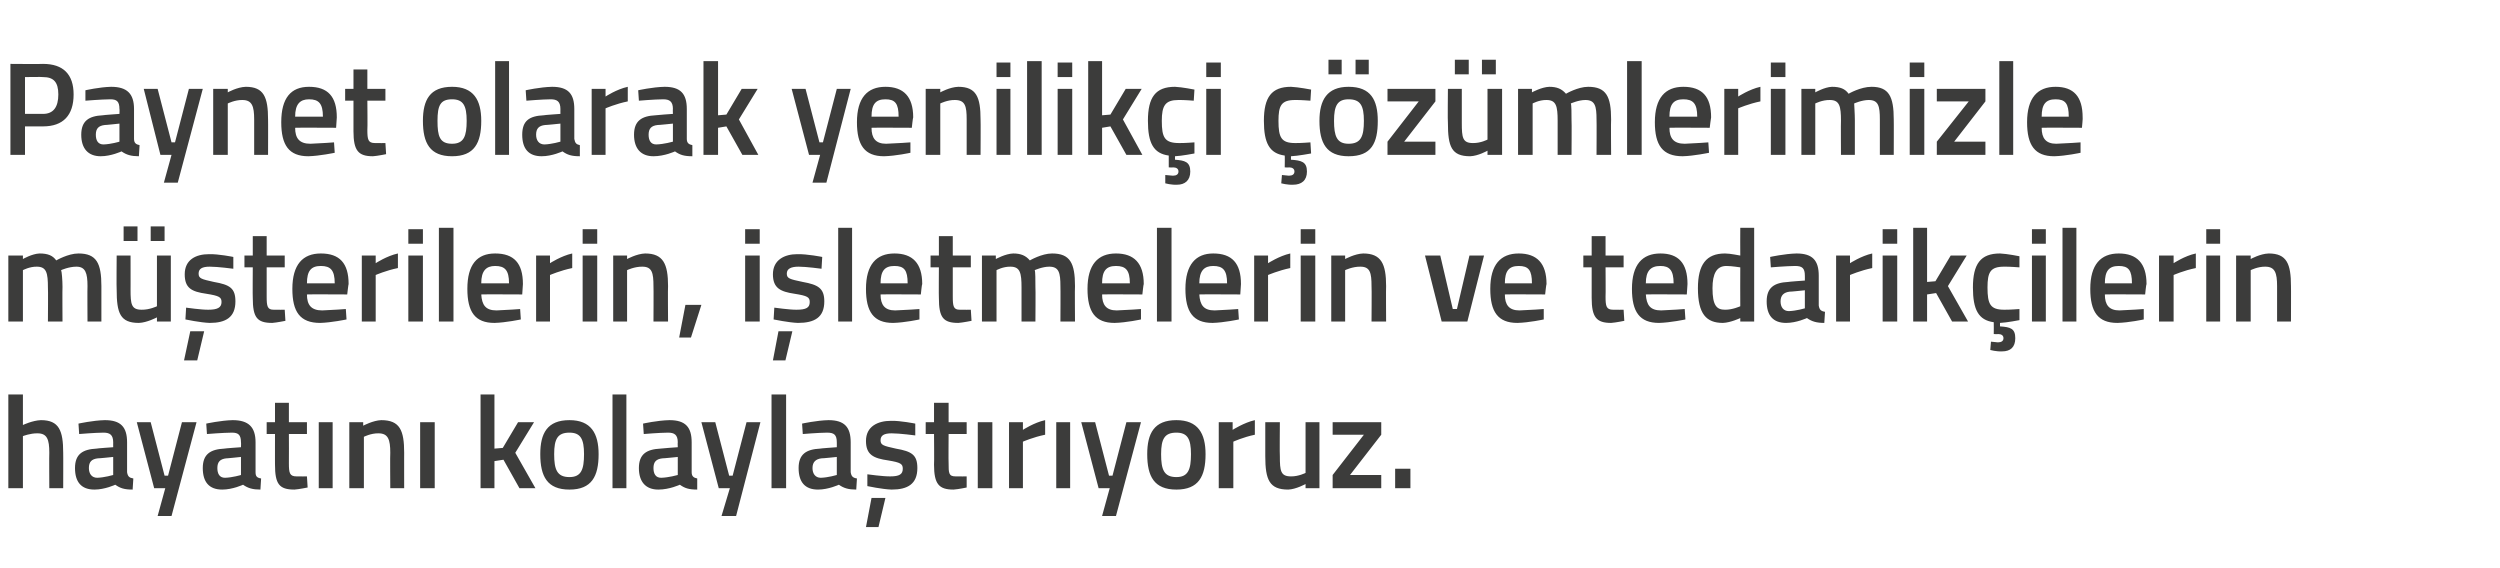 <?xml version="1.0" standalone="no"?><!DOCTYPE svg PUBLIC "-//W3C//DTD SVG 1.1//EN" "http://www.w3.org/Graphics/SVG/1.1/DTD/svg11.dtd"><svg xmlns="http://www.w3.org/2000/svg" version="1.1" width="360px" height="81.8px" viewBox="0 -8 360 81.8" style="top:-8px">  <desc>Paynet olarak yenilik i z mlerimizle m terilerin, i letmelerin ve tedarik ilerin hayat n kolayla t r yoruz.</desc>  <defs/>  <g id="Polygon364324">    <path d="M 1.2 62.3 L 1.2 48.8 L 3.3 48.8 L 3.3 53.2 C 3.3 53.2 4.68 52.54 5.9 52.5 C 8.5 52.5 9.1 54 9.1 57.2 C 9.12 57.16 9.1 62.3 9.1 62.3 L 7.1 62.3 C 7.1 62.3 7.07 57.22 7.1 57.2 C 7.1 55.3 6.8 54.4 5.4 54.4 C 4.36 54.38 3.3 54.8 3.3 54.8 L 3.3 62.3 L 1.2 62.3 Z M 18.3 60 C 18.4 60.6 18.6 60.8 19.2 60.9 C 19.2 60.9 19.1 62.5 19.1 62.5 C 17.9 62.5 17.3 62.3 16.6 61.8 C 16.6 61.8 15.1 62.5 13.6 62.5 C 11.7 62.5 10.8 61.4 10.8 59.4 C 10.8 57.4 11.9 56.7 13.9 56.6 C 13.86 56.57 16.3 56.4 16.3 56.4 C 16.3 56.4 16.29 55.68 16.3 55.7 C 16.3 54.6 15.8 54.3 14.9 54.3 C 13.66 54.31 11.4 54.5 11.4 54.5 L 11.3 53 C 11.3 53 13.36 52.54 15.1 52.5 C 17.4 52.5 18.3 53.5 18.3 55.7 C 18.3 55.7 18.3 60 18.3 60 Z M 14.1 58 C 13.2 58.1 12.8 58.5 12.8 59.4 C 12.8 60.2 13.2 60.8 14 60.8 C 15.03 60.77 16.3 60.4 16.3 60.4 L 16.3 57.8 C 16.3 57.8 14.11 58.03 14.1 58 Z M 21.7 52.8 L 23.7 60.5 L 24.2 60.5 L 26.2 52.8 L 28.3 52.8 L 24.7 66.3 L 22.7 66.3 L 23.8 62.3 L 22.2 62.3 L 19.7 52.8 L 21.7 52.8 Z M 36.8 60 C 36.8 60.6 37 60.8 37.6 60.9 C 37.6 60.9 37.5 62.5 37.5 62.5 C 36.4 62.5 35.7 62.3 35 61.8 C 35 61.8 33.5 62.5 32 62.5 C 30.1 62.5 29.2 61.4 29.2 59.4 C 29.2 57.4 30.3 56.7 32.3 56.6 C 32.31 56.57 34.7 56.4 34.7 56.4 C 34.7 56.4 34.73 55.68 34.7 55.7 C 34.7 54.6 34.3 54.3 33.4 54.3 C 32.1 54.31 29.8 54.5 29.8 54.5 L 29.7 53 C 29.7 53 31.8 52.54 33.5 52.5 C 35.8 52.5 36.8 53.5 36.8 55.7 C 36.8 55.7 36.8 60 36.8 60 Z M 32.6 58 C 31.7 58.1 31.3 58.5 31.3 59.4 C 31.3 60.2 31.6 60.8 32.4 60.8 C 33.47 60.77 34.7 60.4 34.7 60.4 L 34.7 57.8 C 34.7 57.8 32.55 58.03 32.6 58 Z M 41.6 54.5 C 41.6 54.5 41.62 58.7 41.6 58.7 C 41.6 60.1 41.7 60.6 42.7 60.6 C 43.18 60.62 44.2 60.6 44.2 60.6 L 44.3 62.2 C 44.3 62.2 43.03 62.46 42.4 62.5 C 40.2 62.5 39.6 61.7 39.6 58.9 C 39.59 58.93 39.6 54.5 39.6 54.5 L 38.4 54.5 L 38.4 52.8 L 39.6 52.8 L 39.6 50 L 41.6 50 L 41.6 52.8 L 44.2 52.8 L 44.2 54.5 L 41.6 54.5 Z M 45.9 52.8 L 47.9 52.8 L 47.9 62.3 L 45.9 62.3 L 45.9 52.8 Z M 50.3 62.3 L 50.3 52.8 L 52.3 52.8 L 52.3 53.3 C 52.3 53.3 53.72 52.54 54.9 52.5 C 57.6 52.5 58.2 54 58.2 57.2 C 58.19 57.16 58.2 62.3 58.2 62.3 L 56.2 62.3 C 56.2 62.3 56.16 57.22 56.2 57.2 C 56.2 55.3 55.9 54.4 54.5 54.4 C 53.4 54.38 52.4 54.9 52.4 54.9 L 52.4 62.3 L 50.3 62.3 Z M 60.5 52.8 L 62.6 52.8 L 62.6 62.3 L 60.5 62.3 L 60.5 52.8 Z M 69.2 62.3 L 69.2 48.8 L 71.2 48.8 L 71.2 56.6 L 72.4 56.5 L 74.6 52.8 L 76.9 52.8 L 74.2 57.2 L 77.1 62.3 L 74.8 62.3 L 72.5 58.2 L 71.2 58.4 L 71.2 62.3 L 69.2 62.3 Z M 86.2 57.4 C 86.2 60.6 85.2 62.5 82 62.5 C 78.8 62.5 77.8 60.6 77.8 57.4 C 77.8 54.4 78.8 52.5 82 52.5 C 85.1 52.5 86.2 54.4 86.2 57.4 Z M 84.1 57.4 C 84.1 55.2 83.6 54.3 82 54.3 C 80.3 54.3 79.8 55.2 79.8 57.4 C 79.8 59.6 80.2 60.7 82 60.7 C 83.7 60.7 84.1 59.6 84.1 57.4 Z M 88.2 48.8 L 90.2 48.8 L 90.2 62.3 L 88.2 62.3 L 88.2 48.8 Z M 99.6 60 C 99.6 60.6 99.9 60.8 100.4 60.9 C 100.4 60.9 100.4 62.5 100.4 62.5 C 99.2 62.5 98.6 62.3 97.9 61.8 C 97.9 61.8 96.4 62.5 94.8 62.5 C 93 62.5 92 61.4 92 59.4 C 92 57.4 93.1 56.7 95.1 56.6 C 95.14 56.57 97.6 56.4 97.6 56.4 C 97.6 56.4 97.57 55.68 97.6 55.7 C 97.6 54.6 97.1 54.3 96.2 54.3 C 94.94 54.31 92.7 54.5 92.7 54.5 L 92.6 53 C 92.6 53 94.64 52.54 96.4 52.5 C 98.7 52.5 99.6 53.5 99.6 55.7 C 99.6 55.7 99.6 60 99.6 60 Z M 95.4 58 C 94.5 58.1 94.1 58.5 94.1 59.4 C 94.1 60.2 94.4 60.8 95.2 60.8 C 96.31 60.77 97.6 60.4 97.6 60.4 L 97.6 57.8 C 97.6 57.8 95.39 58.03 95.4 58 Z M 103 52.8 L 105 60.5 L 105.5 60.5 L 107.5 52.8 L 109.5 52.8 L 106 66.3 L 103.9 66.3 L 105.1 62.3 L 103.5 62.3 L 101 52.8 L 103 52.8 Z M 111.1 48.8 L 113.2 48.8 L 113.2 62.3 L 111.1 62.3 L 111.1 48.8 Z M 122.5 60 C 122.6 60.6 122.8 60.8 123.4 60.9 C 123.4 60.9 123.3 62.5 123.3 62.5 C 122.2 62.5 121.5 62.3 120.8 61.8 C 120.8 61.8 119.3 62.5 117.8 62.5 C 115.9 62.5 115 61.4 115 59.4 C 115 57.4 116.1 56.7 118.1 56.6 C 118.09 56.57 120.5 56.4 120.5 56.4 C 120.5 56.4 120.51 55.68 120.5 55.7 C 120.5 54.6 120.1 54.3 119.1 54.3 C 117.88 54.31 115.6 54.5 115.6 54.5 L 115.5 53 C 115.5 53 117.58 52.54 119.3 52.5 C 121.6 52.5 122.5 53.5 122.5 55.7 C 122.5 55.7 122.5 60 122.5 60 Z M 118.3 58 C 117.5 58.1 117 58.5 117 59.4 C 117 60.2 117.4 60.8 118.2 60.8 C 119.25 60.77 120.5 60.4 120.5 60.4 L 120.5 57.8 C 120.5 57.8 118.33 58.03 118.3 58 Z M 124.7 67.9 L 126.5 67.9 L 127.5 63.7 L 125.5 63.7 L 124.7 67.9 Z M 131.8 54.7 C 131.8 54.7 129.54 54.4 128.4 54.4 C 127.3 54.4 126.8 54.7 126.8 55.4 C 126.8 56.1 127.2 56.2 129 56.6 C 131.3 57 132.1 57.5 132.1 59.4 C 132.1 61.7 130.7 62.5 128.4 62.5 C 127.05 62.46 124.9 62 124.9 62 L 124.9 60.3 C 124.9 60.3 127.2 60.62 128.2 60.6 C 129.5 60.6 130 60.3 130 59.5 C 130 58.8 129.7 58.6 127.9 58.3 C 125.8 58 124.7 57.5 124.7 55.5 C 124.7 53.4 126.4 52.6 128.3 52.6 C 129.63 52.56 131.8 53 131.8 53 L 131.8 54.7 Z M 136.6 54.5 C 136.6 54.5 136.57 58.7 136.6 58.7 C 136.6 60.1 136.6 60.6 137.6 60.6 C 138.14 60.62 139.2 60.6 139.2 60.6 L 139.2 62.2 C 139.2 62.2 137.99 62.46 137.3 62.5 C 135.2 62.5 134.5 61.7 134.5 58.9 C 134.54 58.93 134.5 54.5 134.5 54.5 L 133.3 54.5 L 133.3 52.8 L 134.5 52.8 L 134.5 50 L 136.6 50 L 136.6 52.8 L 139.2 52.8 L 139.2 54.5 L 136.6 54.5 Z M 140.8 52.8 L 142.9 52.8 L 142.9 62.3 L 140.8 62.3 L 140.8 52.8 Z M 145.3 52.8 L 147.3 52.8 L 147.3 53.9 C 147.3 53.9 148.9 52.85 150.5 52.5 C 150.5 52.5 150.5 54.6 150.5 54.6 C 148.78 54.95 147.3 55.6 147.3 55.6 L 147.3 62.3 L 145.3 62.3 L 145.3 52.8 Z M 152.1 52.8 L 154.1 52.8 L 154.1 62.3 L 152.1 62.3 L 152.1 52.8 Z M 157.7 52.8 L 159.7 60.5 L 160.2 60.5 L 162.2 52.8 L 164.3 52.8 L 160.7 66.3 L 158.7 66.3 L 159.8 62.3 L 158.2 62.3 L 155.7 52.8 L 157.7 52.8 Z M 173.6 57.4 C 173.6 60.6 172.6 62.5 169.4 62.5 C 166.2 62.5 165.2 60.6 165.2 57.4 C 165.2 54.4 166.2 52.5 169.4 52.5 C 172.5 52.5 173.6 54.4 173.6 57.4 Z M 171.5 57.4 C 171.5 55.2 171 54.3 169.4 54.3 C 167.7 54.3 167.2 55.2 167.2 57.4 C 167.2 59.6 167.6 60.7 169.4 60.7 C 171.1 60.7 171.5 59.6 171.5 57.4 Z M 175.5 52.8 L 177.5 52.8 L 177.5 53.9 C 177.5 53.9 179.14 52.85 180.7 52.5 C 180.7 52.5 180.7 54.6 180.7 54.6 C 179.02 54.95 177.6 55.6 177.6 55.6 L 177.6 62.3 L 175.5 62.3 L 175.5 52.8 Z M 190 52.8 L 190 62.3 L 188 62.3 L 188 61.7 C 188 61.7 186.63 62.46 185.5 62.5 C 182.8 62.5 182.2 61.1 182.2 57.7 C 182.21 57.71 182.2 52.8 182.2 52.8 L 184.3 52.8 C 184.3 52.8 184.26 57.73 184.3 57.7 C 184.3 59.8 184.4 60.6 185.9 60.6 C 186.98 60.62 188 60.1 188 60.1 L 188 52.8 L 190 52.8 Z M 191.9 52.8 L 198.9 52.8 L 198.9 54.6 L 194.4 60.4 L 198.9 60.4 L 198.9 62.3 L 191.9 62.3 L 191.9 60.4 L 196.4 54.6 L 191.9 54.6 L 191.9 52.8 Z M 200.9 59.5 L 203.1 59.5 L 203.1 62.3 L 200.9 62.3 L 200.9 59.5 Z " stroke="none" fill="#3c3c3b"/>  </g>  <g id="Polygon364323">    <path d="M 1.2 38.3 L 1.2 28.8 L 3.3 28.8 L 3.3 29.3 C 3.3 29.3 4.61 28.54 5.7 28.5 C 6.9 28.5 7.6 28.8 8.1 29.5 C 8.1 29.5 9.8 28.5 11.3 28.5 C 13.9 28.5 14.6 29.9 14.6 33.2 C 14.6 33.16 14.6 38.3 14.6 38.3 L 12.6 38.3 C 12.6 38.3 12.57 33.22 12.6 33.2 C 12.6 31.3 12.3 30.4 11 30.4 C 9.9 30.4 8.8 30.9 8.8 30.9 C 8.9 31.1 9 32.4 9 33.3 C 8.97 33.33 9 38.3 9 38.3 L 6.9 38.3 C 6.9 38.3 6.94 33.37 6.9 33.4 C 6.9 31.3 6.7 30.4 5.3 30.4 C 4.27 30.38 3.3 30.9 3.3 30.9 L 3.3 38.3 L 1.2 38.3 Z M 22.6 28.8 L 22.6 36.1 C 22.6 36.1 21.54 36.62 20.4 36.6 C 18.9 36.6 18.8 35.8 18.8 33.7 C 18.81 33.73 18.8 28.8 18.8 28.8 L 16.8 28.8 C 16.8 28.8 16.76 33.71 16.8 33.7 C 16.8 37.1 17.3 38.5 20 38.5 C 21.18 38.46 22.6 37.7 22.6 37.7 L 22.6 38.3 L 24.6 38.3 L 24.6 28.8 L 22.6 28.8 Z M 17.8 24.6 L 19.8 24.6 L 19.8 26.7 L 17.8 26.7 L 17.8 24.6 Z M 21.7 24.6 L 23.7 24.6 L 23.7 26.7 L 21.7 26.7 L 21.7 24.6 Z M 26.5 43.9 L 28.4 43.9 L 29.4 39.7 L 27.4 39.7 L 26.5 43.9 Z M 33.6 30.7 C 33.6 30.7 31.37 30.4 30.2 30.4 C 29.1 30.4 28.6 30.7 28.6 31.4 C 28.6 32.1 29 32.2 30.8 32.6 C 33.1 33 33.9 33.5 33.9 35.4 C 33.9 37.7 32.5 38.5 30.2 38.5 C 28.88 38.46 26.7 38 26.7 38 L 26.8 36.3 C 26.8 36.3 29.04 36.62 30 36.6 C 31.3 36.6 31.9 36.3 31.9 35.5 C 31.9 34.8 31.6 34.6 29.7 34.3 C 27.6 34 26.6 33.5 26.6 31.5 C 26.6 29.4 28.2 28.6 30.1 28.6 C 31.46 28.56 33.6 29 33.6 29 L 33.6 30.7 Z M 38.4 30.5 C 38.4 30.5 38.41 34.7 38.4 34.7 C 38.4 36.1 38.5 36.6 39.4 36.6 C 39.97 36.62 41 36.6 41 36.6 L 41.1 38.2 C 41.1 38.2 39.82 38.46 39.2 38.5 C 37 38.5 36.4 37.7 36.4 34.9 C 36.37 34.93 36.4 30.5 36.4 30.5 L 35.2 30.5 L 35.2 28.8 L 36.4 28.8 L 36.4 26 L 38.4 26 L 38.4 28.8 L 41 28.8 L 41 30.5 L 38.4 30.5 Z M 49.8 36.5 L 49.9 38 C 49.9 38 47.71 38.46 46.1 38.5 C 43.2 38.5 42.1 36.9 42.1 33.6 C 42.1 30.1 43.6 28.5 46.2 28.5 C 48.9 28.5 50.2 29.9 50.2 32.9 C 50.17 32.89 50 34.4 50 34.4 C 50 34.4 44.21 34.37 44.2 34.4 C 44.2 35.9 44.8 36.7 46.4 36.7 C 47.84 36.65 49.8 36.5 49.8 36.5 Z M 48.2 32.8 C 48.2 30.9 47.6 30.3 46.2 30.3 C 44.8 30.3 44.2 31 44.2 32.8 C 44.2 32.8 48.2 32.8 48.2 32.8 Z M 52.1 28.8 L 54.1 28.8 L 54.1 29.9 C 54.1 29.9 55.69 28.85 57.3 28.5 C 57.3 28.5 57.3 30.6 57.3 30.6 C 55.58 30.95 54.1 31.6 54.1 31.6 L 54.1 38.3 L 52.1 38.3 L 52.1 28.8 Z M 58.8 28.8 L 60.9 28.8 L 60.9 38.3 L 58.8 38.3 L 58.8 28.8 Z M 58.8 25 L 60.9 25 L 60.9 27.1 L 58.8 27.1 L 58.8 25 Z M 63.2 24.8 L 65.3 24.8 L 65.3 38.3 L 63.2 38.3 L 63.2 24.8 Z M 74.9 36.5 L 75 38 C 75 38 72.83 38.46 71.2 38.5 C 68.4 38.5 67.3 36.9 67.3 33.6 C 67.3 30.1 68.7 28.5 71.3 28.5 C 74 28.5 75.3 29.9 75.3 32.9 C 75.3 32.89 75.2 34.4 75.2 34.4 C 75.2 34.4 69.33 34.37 69.3 34.4 C 69.4 35.9 69.9 36.7 71.5 36.7 C 72.96 36.65 74.9 36.5 74.9 36.5 Z M 73.3 32.8 C 73.3 30.9 72.7 30.3 71.3 30.3 C 70 30.3 69.3 31 69.3 32.8 C 69.3 32.8 73.3 32.8 73.3 32.8 Z M 77.2 28.8 L 79.2 28.8 L 79.2 29.9 C 79.2 29.9 80.81 28.85 82.4 28.5 C 82.4 28.5 82.4 30.6 82.4 30.6 C 80.7 30.95 79.2 31.6 79.2 31.6 L 79.2 38.3 L 77.2 38.3 L 77.2 28.8 Z M 83.9 28.8 L 86 28.8 L 86 38.3 L 83.9 38.3 L 83.9 28.8 Z M 83.9 25 L 86 25 L 86 27.1 L 83.9 27.1 L 83.9 25 Z M 88.3 38.3 L 88.3 28.8 L 90.3 28.8 L 90.3 29.3 C 90.3 29.3 91.69 28.54 92.9 28.5 C 95.5 28.5 96.2 30 96.2 33.2 C 96.16 33.16 96.2 38.3 96.2 38.3 L 94.1 38.3 C 94.1 38.3 94.13 33.22 94.1 33.2 C 94.1 31.3 93.9 30.4 92.5 30.4 C 91.37 30.38 90.3 30.9 90.3 30.9 L 90.3 38.3 L 88.3 38.3 Z M 98.7 35.9 L 101 35.9 L 99.5 40.6 L 97.8 40.6 L 98.7 35.9 Z M 107.3 28.8 L 109.4 28.8 L 109.4 38.3 L 107.3 38.3 L 107.3 28.8 Z M 107.3 25 L 109.4 25 L 109.4 27.1 L 107.3 27.1 L 107.3 25 Z M 111.3 43.9 L 113.1 43.9 L 114.1 39.7 L 112.1 39.7 L 111.3 43.9 Z M 118.3 30.7 C 118.3 30.7 116.11 30.4 115 30.4 C 113.9 30.4 113.3 30.7 113.3 31.4 C 113.3 32.1 113.7 32.2 115.6 32.6 C 117.8 33 118.7 33.5 118.7 35.4 C 118.7 37.7 117.3 38.5 114.9 38.5 C 113.63 38.46 111.4 38 111.4 38 L 111.5 36.3 C 111.5 36.3 113.78 36.62 114.7 36.6 C 116.1 36.6 116.6 36.3 116.6 35.5 C 116.6 34.8 116.3 34.6 114.4 34.3 C 112.4 34 111.3 33.5 111.3 31.5 C 111.3 29.4 113 28.6 114.8 28.6 C 116.21 28.56 118.4 29 118.4 29 L 118.3 30.7 Z M 120.7 24.8 L 122.7 24.8 L 122.7 38.3 L 120.7 38.3 L 120.7 24.8 Z M 132.4 36.5 L 132.4 38 C 132.4 38 130.29 38.46 128.6 38.5 C 125.8 38.5 124.7 36.9 124.7 33.6 C 124.7 30.1 126.2 28.5 128.8 28.5 C 131.4 28.5 132.8 29.9 132.8 32.9 C 132.75 32.89 132.6 34.4 132.6 34.4 C 132.6 34.4 126.79 34.37 126.8 34.4 C 126.8 35.9 127.4 36.7 128.9 36.7 C 130.42 36.65 132.4 36.5 132.4 36.5 Z M 130.7 32.8 C 130.7 30.9 130.2 30.3 128.8 30.3 C 127.4 30.3 126.8 31 126.8 32.8 C 126.8 32.8 130.7 32.8 130.7 32.8 Z M 137.2 30.5 C 137.2 30.5 137.2 34.7 137.2 34.7 C 137.2 36.1 137.3 36.6 138.2 36.6 C 138.76 36.62 139.8 36.6 139.8 36.6 L 139.9 38.2 C 139.9 38.2 138.61 38.46 138 38.5 C 135.8 38.5 135.2 37.7 135.2 34.9 C 135.17 34.93 135.2 30.5 135.2 30.5 L 134 30.5 L 134 28.8 L 135.2 28.8 L 135.2 26 L 137.2 26 L 137.2 28.8 L 139.8 28.8 L 139.8 30.5 L 137.2 30.5 Z M 141.4 38.3 L 141.4 28.8 L 143.4 28.8 L 143.4 29.3 C 143.4 29.3 144.77 28.54 145.9 28.5 C 147 28.5 147.7 28.8 148.3 29.5 C 148.3 29.5 150 28.5 151.5 28.5 C 154.1 28.5 154.8 29.9 154.8 33.2 C 154.76 33.16 154.8 38.3 154.8 38.3 L 152.7 38.3 C 152.7 38.3 152.73 33.22 152.7 33.2 C 152.7 31.3 152.5 30.4 151.1 30.4 C 150.1 30.4 149 30.9 149 30.9 C 149.1 31.1 149.1 32.4 149.1 33.3 C 149.14 33.33 149.1 38.3 149.1 38.3 L 147.1 38.3 C 147.1 38.3 147.1 33.37 147.1 33.4 C 147.1 31.3 146.9 30.4 145.5 30.4 C 144.43 30.38 143.5 30.9 143.5 30.9 L 143.5 38.3 L 141.4 38.3 Z M 164.3 36.5 L 164.3 38 C 164.3 38 162.2 38.46 160.5 38.5 C 157.7 38.5 156.6 36.9 156.6 33.6 C 156.6 30.1 158.1 28.5 160.7 28.5 C 163.3 28.5 164.7 29.9 164.7 32.9 C 164.66 32.89 164.5 34.4 164.5 34.4 C 164.5 34.4 158.7 34.37 158.7 34.4 C 158.7 35.9 159.3 36.7 160.8 36.7 C 162.33 36.65 164.3 36.5 164.3 36.5 Z M 162.7 32.8 C 162.7 30.9 162.1 30.3 160.7 30.3 C 159.3 30.3 158.7 31 158.7 32.8 C 158.7 32.8 162.7 32.8 162.7 32.8 Z M 166.6 24.8 L 168.7 24.8 L 168.7 38.3 L 166.6 38.3 L 166.6 24.8 Z M 178.3 36.5 L 178.4 38 C 178.4 38 176.24 38.46 174.6 38.5 C 171.8 38.5 170.7 36.9 170.7 33.6 C 170.7 30.1 172.2 28.5 174.7 28.5 C 177.4 28.5 178.7 29.9 178.7 32.9 C 178.7 32.89 178.6 34.4 178.6 34.4 C 178.6 34.4 172.74 34.37 172.7 34.4 C 172.8 35.9 173.3 36.7 174.9 36.7 C 176.37 36.65 178.3 36.5 178.3 36.5 Z M 176.7 32.8 C 176.7 30.9 176.1 30.3 174.7 30.3 C 173.4 30.3 172.7 31 172.7 32.8 C 172.7 32.8 176.7 32.8 176.7 32.8 Z M 180.6 28.8 L 182.6 28.8 L 182.6 29.9 C 182.6 29.9 184.22 28.85 185.8 28.5 C 185.8 28.5 185.8 30.6 185.8 30.6 C 184.11 30.95 182.6 31.6 182.6 31.6 L 182.6 38.3 L 180.6 38.3 L 180.6 28.8 Z M 187.3 28.8 L 189.4 28.8 L 189.4 38.3 L 187.3 38.3 L 187.3 28.8 Z M 187.3 25 L 189.4 25 L 189.4 27.1 L 187.3 27.1 L 187.3 25 Z M 191.7 38.3 L 191.7 28.8 L 193.7 28.8 L 193.7 29.3 C 193.7 29.3 195.09 28.54 196.3 28.5 C 198.9 28.5 199.6 30 199.6 33.2 C 199.57 33.16 199.6 38.3 199.6 38.3 L 197.5 38.3 C 197.5 38.3 197.54 33.22 197.5 33.2 C 197.5 31.3 197.3 30.4 195.9 30.4 C 194.77 30.38 193.7 30.9 193.7 30.9 L 193.7 38.3 L 191.7 38.3 Z M 207.4 28.8 L 209.2 36.5 L 209.8 36.5 L 211.6 28.8 L 213.7 28.8 L 211.3 38.3 L 207.6 38.3 L 205.2 28.8 L 207.4 28.8 Z M 222.3 36.5 L 222.3 38 C 222.3 38 220.19 38.46 218.5 38.5 C 215.7 38.5 214.6 36.9 214.6 33.6 C 214.6 30.1 216.1 28.5 218.7 28.5 C 221.3 28.5 222.7 29.9 222.7 32.9 C 222.66 32.89 222.5 34.4 222.5 34.4 C 222.5 34.4 216.69 34.37 216.7 34.4 C 216.7 35.9 217.3 36.7 218.8 36.7 C 220.33 36.65 222.3 36.5 222.3 36.5 Z M 220.6 32.8 C 220.6 30.9 220.1 30.3 218.7 30.3 C 217.3 30.3 216.7 31 216.7 32.8 C 216.7 32.8 220.6 32.8 220.6 32.8 Z M 231.2 30.5 C 231.2 30.5 231.23 34.7 231.2 34.7 C 231.2 36.1 231.3 36.6 232.3 36.6 C 232.8 36.62 233.8 36.6 233.8 36.6 L 233.9 38.2 C 233.9 38.2 232.65 38.46 232 38.5 C 229.9 38.5 229.2 37.7 229.2 34.9 C 229.2 34.93 229.2 30.5 229.2 30.5 L 228 30.5 L 228 28.8 L 229.2 28.8 L 229.2 26 L 231.2 26 L 231.2 28.8 L 233.8 28.8 L 233.8 30.5 L 231.2 30.5 Z M 242.6 36.5 L 242.7 38 C 242.7 38 240.54 38.46 238.9 38.5 C 236.1 38.5 235 36.9 235 33.6 C 235 30.1 236.5 28.5 239.1 28.5 C 241.7 28.5 243 29.9 243 32.9 C 243 32.89 242.9 34.4 242.9 34.4 C 242.9 34.4 237.04 34.37 237 34.4 C 237.1 35.9 237.6 36.7 239.2 36.7 C 240.67 36.65 242.6 36.5 242.6 36.5 Z M 241 32.8 C 241 30.9 240.4 30.3 239.1 30.3 C 237.7 30.3 237 31 237 32.8 C 237 32.8 241 32.8 241 32.8 Z M 252.6 38.3 L 250.6 38.3 L 250.6 37.8 C 250.6 37.8 249.22 38.46 248.1 38.5 C 245.7 38.5 244.5 37.2 244.5 33.5 C 244.5 30.1 245.7 28.5 248.4 28.5 C 249.2 28.5 250.5 28.8 250.6 28.8 C 250.58 28.79 250.6 24.8 250.6 24.8 L 252.6 24.8 L 252.6 38.3 Z M 250.6 36.1 C 250.6 36.1 250.58 30.52 250.6 30.5 C 250.5 30.5 249.4 30.3 248.6 30.3 C 247.2 30.3 246.6 31.4 246.6 33.5 C 246.6 36 247.2 36.6 248.4 36.6 C 249.47 36.62 250.6 36.1 250.6 36.1 Z M 261.9 36 C 262 36.6 262.2 36.8 262.8 36.9 C 262.8 36.9 262.7 38.5 262.7 38.5 C 261.6 38.5 260.9 38.3 260.2 37.8 C 260.2 37.8 258.7 38.5 257.2 38.5 C 255.3 38.5 254.4 37.4 254.4 35.4 C 254.4 33.4 255.5 32.7 257.5 32.6 C 257.48 32.57 259.9 32.4 259.9 32.4 C 259.9 32.4 259.91 31.68 259.9 31.7 C 259.9 30.6 259.5 30.3 258.5 30.3 C 257.28 30.31 255 30.5 255 30.5 L 254.9 29 C 254.9 29 256.98 28.54 258.7 28.5 C 261 28.5 261.9 29.5 261.9 31.7 C 261.9 31.7 261.9 36 261.9 36 Z M 257.7 34 C 256.9 34.1 256.4 34.5 256.4 35.4 C 256.4 36.2 256.8 36.8 257.6 36.8 C 258.65 36.77 259.9 36.4 259.9 36.4 L 259.9 33.8 C 259.9 33.8 257.73 34.03 257.7 34 Z M 264.4 28.8 L 266.4 28.8 L 266.4 29.9 C 266.4 29.9 268.02 28.85 269.6 28.5 C 269.6 28.5 269.6 30.6 269.6 30.6 C 267.91 30.95 266.4 31.6 266.4 31.6 L 266.4 38.3 L 264.4 38.3 L 264.4 28.8 Z M 271.1 28.8 L 273.2 28.8 L 273.2 38.3 L 271.1 38.3 L 271.1 28.8 Z M 271.1 25 L 273.2 25 L 273.2 27.1 L 271.1 27.1 L 271.1 25 Z M 275.5 38.3 L 275.5 24.8 L 277.5 24.8 L 277.5 32.6 L 278.7 32.5 L 280.9 28.8 L 283.2 28.8 L 280.5 33.2 L 283.4 38.3 L 281.1 38.3 L 278.8 34.2 L 277.5 34.4 L 277.5 38.3 L 275.5 38.3 Z M 288.3 42.6 C 287.48 42.64 286.6 42.4 286.6 42.4 L 286.7 41.2 C 286.7 41.2 287.31 41.25 287.7 41.3 C 288.2 41.3 288.5 41.1 288.5 40.7 C 288.5 40.3 288.2 40.1 287.7 40.1 C 287.7 40.15 287.1 40.1 287.1 40.1 C 287.1 40.1 287.12 38.4 287.1 38.4 C 284.9 38.1 284.1 36.6 284.1 33.4 C 284.1 30 285.2 28.5 288 28.5 C 289.02 28.54 290.8 28.9 290.8 28.9 L 290.8 30.5 C 290.8 30.5 289.28 30.38 288.6 30.4 C 286.6 30.4 286.2 31.2 286.2 33.4 C 286.2 35.8 286.6 36.6 288.6 36.6 C 289.3 36.62 290.8 36.5 290.8 36.5 L 290.8 38.1 C 290.8 38.1 288.96 38.46 288 38.5 C 288 38.5 288 39 288 39 C 289.5 39.1 290.2 39.3 290.2 40.7 C 290.2 42 289.5 42.6 288.3 42.6 Z M 292.6 28.8 L 294.6 28.8 L 294.6 38.3 L 292.6 38.3 L 292.6 28.8 Z M 292.6 25 L 294.6 25 L 294.6 27.1 L 292.6 27.1 L 292.6 25 Z M 297 24.8 L 299 24.8 L 299 38.3 L 297 38.3 L 297 24.8 Z M 308.7 36.5 L 308.7 38 C 308.7 38 306.59 38.46 304.9 38.5 C 302.1 38.5 301 36.9 301 33.6 C 301 30.1 302.5 28.5 305.1 28.5 C 307.7 28.5 309.1 29.9 309.1 32.9 C 309.05 32.89 308.9 34.4 308.9 34.4 C 308.9 34.4 303.09 34.37 303.1 34.4 C 303.1 35.9 303.7 36.7 305.2 36.7 C 306.72 36.65 308.7 36.5 308.7 36.5 Z M 307 32.8 C 307 30.9 306.5 30.3 305.1 30.3 C 303.7 30.3 303.1 31 303.1 32.8 C 303.1 32.8 307 32.8 307 32.8 Z M 310.9 28.8 L 313 28.8 L 313 29.9 C 313 29.9 314.57 28.85 316.2 28.5 C 316.2 28.5 316.2 30.6 316.2 30.6 C 314.46 30.95 313 31.6 313 31.6 L 313 38.3 L 310.9 38.3 L 310.9 28.8 Z M 317.7 28.8 L 319.7 28.8 L 319.7 38.3 L 317.7 38.3 L 317.7 28.8 Z M 317.7 25 L 319.7 25 L 319.7 27.1 L 317.7 27.1 L 317.7 25 Z M 322 38.3 L 322 28.8 L 324.1 28.8 L 324.1 29.3 C 324.1 29.3 325.45 28.54 326.7 28.5 C 329.3 28.5 329.9 30 329.9 33.2 C 329.92 33.16 329.9 38.3 329.9 38.3 L 327.9 38.3 C 327.9 38.3 327.89 33.22 327.9 33.2 C 327.9 31.3 327.6 30.4 326.2 30.4 C 325.13 30.38 324.1 30.9 324.1 30.9 L 324.1 38.3 L 322 38.3 Z " stroke="none" fill="#3c3c3b"/>  </g>  <g id="Polygon364322">    <path d="M 3.6 10.2 L 3.6 14.3 L 1.5 14.3 L 1.5 1.2 C 1.5 1.2 6.21 1.24 6.2 1.2 C 9.1 1.2 10.6 2.7 10.6 5.6 C 10.6 8.6 9.1 10.2 6.2 10.2 C 6.21 10.2 3.6 10.2 3.6 10.2 Z M 6.2 8.4 C 7.7 8.4 8.4 7.4 8.4 5.6 C 8.4 3.8 7.7 3.1 6.2 3.1 C 6.19 3.06 3.6 3.1 3.6 3.1 L 3.6 8.4 C 3.6 8.4 6.19 8.38 6.2 8.4 Z M 19.3 12 C 19.3 12.6 19.6 12.8 20.1 12.9 C 20.1 12.9 20 14.5 20 14.5 C 18.9 14.5 18.2 14.3 17.5 13.8 C 17.5 13.8 16 14.5 14.5 14.5 C 12.7 14.5 11.7 13.4 11.7 11.4 C 11.7 9.4 12.8 8.7 14.8 8.6 C 14.81 8.57 17.2 8.4 17.2 8.4 C 17.2 8.4 17.24 7.68 17.2 7.7 C 17.2 6.6 16.8 6.3 15.9 6.3 C 14.61 6.31 12.3 6.5 12.3 6.5 L 12.3 5 C 12.3 5 14.31 4.54 16 4.5 C 18.3 4.5 19.3 5.5 19.3 7.7 C 19.3 7.7 19.3 12 19.3 12 Z M 15.1 10 C 14.2 10.1 13.8 10.5 13.8 11.4 C 13.8 12.2 14.1 12.8 14.9 12.8 C 15.98 12.77 17.2 12.4 17.2 12.4 L 17.2 9.8 C 17.2 9.8 15.06 10.03 15.1 10 Z M 22.7 4.8 L 24.7 12.5 L 25.2 12.5 L 27.2 4.8 L 29.2 4.8 L 25.6 18.3 L 23.6 18.3 L 24.7 14.3 L 23.1 14.3 L 20.7 4.8 L 22.7 4.8 Z M 30.7 14.3 L 30.7 4.8 L 32.8 4.8 L 32.8 5.3 C 32.8 5.3 34.14 4.54 35.4 4.5 C 38 4.5 38.6 6 38.6 9.2 C 38.62 9.16 38.6 14.3 38.6 14.3 L 36.6 14.3 C 36.6 14.3 36.59 9.22 36.6 9.2 C 36.6 7.3 36.3 6.4 34.9 6.4 C 33.82 6.38 32.8 6.9 32.8 6.9 L 32.8 14.3 L 30.7 14.3 Z M 48.1 12.5 L 48.2 14 C 48.2 14 46.03 14.46 44.4 14.5 C 41.6 14.5 40.5 12.9 40.5 9.6 C 40.5 6.1 41.9 4.5 44.5 4.5 C 47.2 4.5 48.5 5.9 48.5 8.9 C 48.49 8.89 48.4 10.4 48.4 10.4 C 48.4 10.4 42.53 10.37 42.5 10.4 C 42.5 11.9 43.1 12.7 44.7 12.7 C 46.16 12.65 48.1 12.5 48.1 12.5 Z M 46.5 8.8 C 46.5 6.9 45.9 6.3 44.5 6.3 C 43.2 6.3 42.5 7 42.5 8.8 C 42.5 8.8 46.5 8.8 46.5 8.8 Z M 52.9 6.5 C 52.9 6.5 52.94 10.7 52.9 10.7 C 52.9 12.1 53 12.6 54 12.6 C 54.5 12.62 55.5 12.6 55.5 12.6 L 55.6 14.2 C 55.6 14.2 54.35 14.46 53.7 14.5 C 51.6 14.5 50.9 13.7 50.9 10.9 C 50.9 10.93 50.9 6.5 50.9 6.5 L 49.7 6.5 L 49.7 4.8 L 50.9 4.8 L 50.9 2 L 52.9 2 L 52.9 4.8 L 55.5 4.8 L 55.5 6.5 L 52.9 6.5 Z M 69.3 9.4 C 69.3 12.6 68.3 14.5 65.1 14.5 C 61.9 14.5 60.9 12.6 60.9 9.4 C 60.9 6.4 61.9 4.5 65.1 4.5 C 68.2 4.5 69.3 6.4 69.3 9.4 Z M 67.2 9.4 C 67.2 7.2 66.7 6.3 65.1 6.3 C 63.4 6.3 63 7.2 63 9.4 C 63 11.6 63.3 12.7 65.1 12.7 C 66.8 12.7 67.2 11.6 67.2 9.4 Z M 71.3 0.8 L 73.3 0.8 L 73.3 14.3 L 71.3 14.3 L 71.3 0.8 Z M 82.7 12 C 82.8 12.6 83 12.8 83.5 12.9 C 83.5 12.9 83.5 14.5 83.5 14.5 C 82.3 14.5 81.7 14.3 81 13.8 C 81 13.8 79.5 14.5 78 14.5 C 76.1 14.5 75.2 13.4 75.2 11.4 C 75.2 9.4 76.2 8.7 78.3 8.6 C 78.26 8.57 80.7 8.4 80.7 8.4 C 80.7 8.4 80.69 7.68 80.7 7.7 C 80.7 6.6 80.2 6.3 79.3 6.3 C 78.05 6.31 75.8 6.5 75.8 6.5 L 75.7 5 C 75.7 5 77.75 4.54 79.5 4.5 C 81.8 4.5 82.7 5.5 82.7 7.7 C 82.7 7.7 82.7 12 82.7 12 Z M 78.5 10 C 77.6 10.1 77.2 10.5 77.2 11.4 C 77.2 12.2 77.6 12.8 78.4 12.8 C 79.43 12.77 80.7 12.4 80.7 12.4 L 80.7 9.8 C 80.7 9.8 78.5 10.03 78.5 10 Z M 85.2 4.8 L 87.2 4.8 L 87.2 5.9 C 87.2 5.9 88.79 4.85 90.4 4.5 C 90.4 4.5 90.4 6.6 90.4 6.6 C 88.68 6.95 87.2 7.6 87.2 7.6 L 87.2 14.3 L 85.2 14.3 L 85.2 4.8 Z M 98.9 12 C 98.9 12.6 99.2 12.8 99.7 12.9 C 99.7 12.9 99.7 14.5 99.7 14.5 C 98.5 14.5 97.9 14.3 97.2 13.8 C 97.2 13.8 95.7 14.5 94.1 14.5 C 92.3 14.5 91.3 13.4 91.3 11.4 C 91.3 9.4 92.4 8.7 94.4 8.6 C 94.44 8.57 96.9 8.4 96.9 8.4 C 96.9 8.4 96.87 7.68 96.9 7.7 C 96.9 6.6 96.4 6.3 95.5 6.3 C 94.23 6.31 92 6.5 92 6.5 L 91.9 5 C 91.9 5 93.93 4.54 95.7 4.5 C 98 4.5 98.9 5.5 98.9 7.7 C 98.9 7.7 98.9 12 98.9 12 Z M 94.7 10 C 93.8 10.1 93.4 10.5 93.4 11.4 C 93.4 12.2 93.7 12.8 94.5 12.8 C 95.61 12.77 96.9 12.4 96.9 12.4 L 96.9 9.8 C 96.9 9.8 94.69 10.03 94.7 10 Z M 101.3 14.3 L 101.3 0.8 L 103.4 0.8 L 103.4 8.6 L 104.6 8.5 L 106.8 4.8 L 109.1 4.8 L 106.4 9.2 L 109.2 14.3 L 106.9 14.3 L 104.6 10.2 L 103.4 10.4 L 103.4 14.3 L 101.3 14.3 Z M 116 4.8 L 118 12.5 L 118.5 12.5 L 120.5 4.8 L 122.5 4.8 L 119 18.3 L 117 18.3 L 118.1 14.3 L 116.5 14.3 L 114 4.8 L 116 4.8 Z M 131.1 12.5 L 131.1 14 C 131.1 14 129 14.46 127.3 14.5 C 124.5 14.5 123.4 12.9 123.4 9.6 C 123.4 6.1 124.9 4.5 127.5 4.5 C 130.1 4.5 131.5 5.9 131.5 8.9 C 131.46 8.89 131.3 10.4 131.3 10.4 C 131.3 10.4 125.5 10.37 125.5 10.4 C 125.5 11.9 126.1 12.7 127.6 12.7 C 129.13 12.65 131.1 12.5 131.1 12.5 Z M 129.4 8.8 C 129.4 6.9 128.9 6.3 127.5 6.3 C 126.1 6.3 125.5 7 125.5 8.8 C 125.5 8.8 129.4 8.8 129.4 8.8 Z M 133.3 14.3 L 133.3 4.8 L 135.4 4.8 L 135.4 5.3 C 135.4 5.3 136.75 4.54 138 4.5 C 140.6 4.5 141.2 6 141.2 9.2 C 141.23 9.16 141.2 14.3 141.2 14.3 L 139.2 14.3 C 139.2 14.3 139.2 9.22 139.2 9.2 C 139.2 7.3 139 6.4 137.5 6.4 C 136.43 6.38 135.4 6.9 135.4 6.9 L 135.4 14.3 L 133.3 14.3 Z M 143.5 4.8 L 145.5 4.8 L 145.5 14.3 L 143.5 14.3 L 143.5 4.8 Z M 143.5 1 L 145.5 1 L 145.5 3.1 L 143.5 3.1 L 143.5 1 Z M 147.9 0.8 L 150 0.8 L 150 14.3 L 147.9 14.3 L 147.9 0.8 Z M 152.3 4.8 L 154.4 4.8 L 154.4 14.3 L 152.3 14.3 L 152.3 4.8 Z M 152.3 1 L 154.4 1 L 154.4 3.1 L 152.3 3.1 L 152.3 1 Z M 156.7 14.3 L 156.7 0.8 L 158.7 0.8 L 158.7 8.6 L 159.9 8.5 L 162.1 4.8 L 164.4 4.8 L 161.7 9.2 L 164.5 14.3 L 162.2 14.3 L 159.9 10.2 L 158.7 10.4 L 158.7 14.3 L 156.7 14.3 Z M 169.5 18.6 C 168.65 18.64 167.8 18.4 167.8 18.4 L 167.8 17.2 C 167.8 17.2 168.49 17.25 168.9 17.3 C 169.4 17.3 169.7 17.1 169.7 16.7 C 169.7 16.3 169.4 16.1 168.9 16.1 C 168.88 16.15 168.3 16.1 168.3 16.1 C 168.3 16.1 168.3 14.4 168.3 14.4 C 166.1 14.1 165.3 12.6 165.3 9.4 C 165.3 6 166.4 4.5 169.2 4.5 C 170.2 4.54 172 4.9 172 4.9 L 171.9 6.5 C 171.9 6.5 170.46 6.38 169.7 6.4 C 167.8 6.4 167.3 7.2 167.3 9.4 C 167.3 11.8 167.7 12.6 169.8 12.6 C 170.48 12.62 172 12.5 172 12.5 L 172 14.1 C 172 14.1 170.14 14.46 169.2 14.5 C 169.2 14.5 169.2 15 169.2 15 C 170.6 15.1 171.4 15.3 171.4 16.7 C 171.4 18 170.6 18.6 169.5 18.6 Z M 173.7 4.8 L 175.8 4.8 L 175.8 14.3 L 173.7 14.3 L 173.7 4.8 Z M 173.7 1 L 175.8 1 L 175.8 3.1 L 173.7 3.1 L 173.7 1 Z M 186.2 18.6 C 185.39 18.64 184.5 18.4 184.5 18.4 L 184.6 17.2 C 184.6 17.2 185.22 17.25 185.6 17.3 C 186.1 17.3 186.4 17.1 186.4 16.7 C 186.4 16.3 186.1 16.1 185.6 16.1 C 185.61 16.15 185 16.1 185 16.1 C 185 16.1 185.03 14.4 185 14.4 C 182.8 14.1 182 12.6 182 9.4 C 182 6 183.1 4.5 185.9 4.5 C 186.93 4.54 188.8 4.9 188.8 4.9 L 188.7 6.5 C 188.7 6.5 187.19 6.38 186.5 6.4 C 184.5 6.4 184.1 7.2 184.1 9.4 C 184.1 11.8 184.5 12.6 186.5 12.6 C 187.21 12.62 188.7 12.5 188.7 12.5 L 188.8 14.1 C 188.8 14.1 186.87 14.46 185.9 14.5 C 185.9 14.5 185.9 15 185.9 15 C 187.4 15.1 188.2 15.3 188.2 16.7 C 188.2 18 187.4 18.6 186.2 18.6 Z M 190 9.4 C 190 12.6 191 14.5 194.2 14.5 C 197.5 14.5 198.4 12.6 198.4 9.4 C 198.4 6.4 197.4 4.5 194.2 4.5 C 191.1 4.5 190 6.4 190 9.4 Z M 192.1 9.4 C 192.1 7.2 192.6 6.3 194.2 6.3 C 195.9 6.3 196.4 7.2 196.4 9.4 C 196.4 11.6 196 12.7 194.2 12.7 C 192.5 12.7 192.1 11.6 192.1 9.4 Z M 191.3 0.6 L 193.2 0.6 L 193.2 2.7 L 191.3 2.7 L 191.3 0.6 Z M 195.2 0.6 L 197.1 0.6 L 197.1 2.7 L 195.2 2.7 L 195.2 0.6 Z M 199.8 4.8 L 206.7 4.8 L 206.7 6.6 L 202.2 12.4 L 206.7 12.4 L 206.7 14.3 L 199.8 14.3 L 199.8 12.4 L 204.3 6.6 L 199.8 6.6 L 199.8 4.8 Z M 214.2 4.8 L 214.2 12.1 C 214.2 12.1 213.23 12.62 212.1 12.6 C 210.6 12.6 210.5 11.8 210.5 9.7 C 210.5 9.73 210.5 4.8 210.5 4.8 L 208.5 4.8 C 208.5 4.8 208.45 9.71 208.5 9.7 C 208.5 13.1 209 14.5 211.7 14.5 C 212.87 14.46 214.2 13.7 214.2 13.7 L 214.2 14.3 L 216.3 14.3 L 216.3 4.8 L 214.2 4.8 Z M 209.5 0.6 L 211.5 0.6 L 211.5 2.7 L 209.5 2.7 L 209.5 0.6 Z M 213.4 0.6 L 215.4 0.6 L 215.4 2.7 L 213.4 2.7 L 213.4 0.6 Z M 218.6 14.3 L 218.6 4.8 L 220.6 4.8 L 220.6 5.3 C 220.6 5.3 221.97 4.54 223.1 4.5 C 224.2 4.5 224.9 4.8 225.5 5.5 C 225.5 5.5 227.2 4.5 228.7 4.5 C 231.3 4.5 232 5.9 232 9.2 C 231.96 9.16 232 14.3 232 14.3 L 229.9 14.3 C 229.9 14.3 229.93 9.22 229.9 9.2 C 229.9 7.3 229.7 6.4 228.3 6.4 C 227.3 6.4 226.2 6.9 226.2 6.9 C 226.3 7.1 226.3 8.4 226.3 9.3 C 226.34 9.33 226.3 14.3 226.3 14.3 L 224.3 14.3 C 224.3 14.3 224.3 9.37 224.3 9.4 C 224.3 7.3 224.1 6.4 222.7 6.4 C 221.63 6.38 220.7 6.9 220.7 6.9 L 220.7 14.3 L 218.6 14.3 Z M 234.3 0.8 L 236.4 0.8 L 236.4 14.3 L 234.3 14.3 L 234.3 0.8 Z M 246 12.5 L 246.1 14 C 246.1 14 243.92 14.46 242.3 14.5 C 239.4 14.5 238.3 12.9 238.3 9.6 C 238.3 6.1 239.8 4.5 242.4 4.5 C 245.1 4.5 246.4 5.9 246.4 8.9 C 246.38 8.89 246.2 10.4 246.2 10.4 C 246.2 10.4 240.42 10.37 240.4 10.4 C 240.4 11.9 241 12.7 242.6 12.7 C 244.05 12.65 246 12.5 246 12.5 Z M 244.4 8.8 C 244.4 6.9 243.8 6.3 242.4 6.3 C 241 6.3 240.4 7 240.4 8.8 C 240.4 8.8 244.4 8.8 244.4 8.8 Z M 248.3 4.8 L 250.3 4.8 L 250.3 5.9 C 250.3 5.9 251.9 4.85 253.5 4.5 C 253.5 4.5 253.5 6.6 253.5 6.6 C 251.79 6.95 250.3 7.6 250.3 7.6 L 250.3 14.3 L 248.3 14.3 L 248.3 4.8 Z M 255 4.8 L 257.1 4.8 L 257.1 14.3 L 255 14.3 L 255 4.8 Z M 255 1 L 257.1 1 L 257.1 3.1 L 255 3.1 L 255 1 Z M 259.4 14.3 L 259.4 4.8 L 261.4 4.8 L 261.4 5.3 C 261.4 5.3 262.74 4.54 263.8 4.5 C 265 4.5 265.7 4.8 266.2 5.5 C 266.2 5.5 267.9 4.5 269.5 4.5 C 272 4.5 272.7 5.9 272.7 9.2 C 272.72 9.16 272.7 14.3 272.7 14.3 L 270.7 14.3 C 270.7 14.3 270.69 9.22 270.7 9.2 C 270.7 7.3 270.5 6.4 269.1 6.4 C 268.1 6.4 267 6.9 267 6.9 C 267 7.1 267.1 8.4 267.1 9.3 C 267.1 9.33 267.1 14.3 267.1 14.3 L 265.1 14.3 C 265.1 14.3 265.07 9.37 265.1 9.4 C 265.1 7.3 264.9 6.4 263.5 6.4 C 262.4 6.38 261.4 6.9 261.4 6.9 L 261.4 14.3 L 259.4 14.3 Z M 275 4.8 L 277.1 4.8 L 277.1 14.3 L 275 14.3 L 275 4.8 Z M 275 1 L 277.1 1 L 277.1 3.1 L 275 3.1 L 275 1 Z M 278.9 4.8 L 285.9 4.8 L 285.9 6.6 L 281.4 12.4 L 285.9 12.4 L 285.9 14.3 L 278.9 14.3 L 278.9 12.4 L 283.5 6.6 L 278.9 6.6 L 278.9 4.8 Z M 287.9 0.8 L 289.9 0.8 L 289.9 14.3 L 287.9 14.3 L 287.9 0.8 Z M 299.6 12.5 L 299.6 14 C 299.6 14 297.48 14.46 295.8 14.5 C 293 14.5 291.9 12.9 291.9 9.6 C 291.9 6.1 293.4 4.5 296 4.5 C 298.6 4.5 299.9 5.9 299.9 8.9 C 299.95 8.89 299.8 10.4 299.8 10.4 C 299.8 10.4 293.99 10.37 294 10.4 C 294 11.9 294.6 12.7 296.1 12.7 C 297.62 12.65 299.6 12.5 299.6 12.5 Z M 297.9 8.8 C 297.9 6.9 297.4 6.3 296 6.3 C 294.6 6.3 294 7 294 8.8 C 294 8.8 297.9 8.8 297.9 8.8 Z " stroke="none" fill="#3c3c3b"/>  </g></svg>